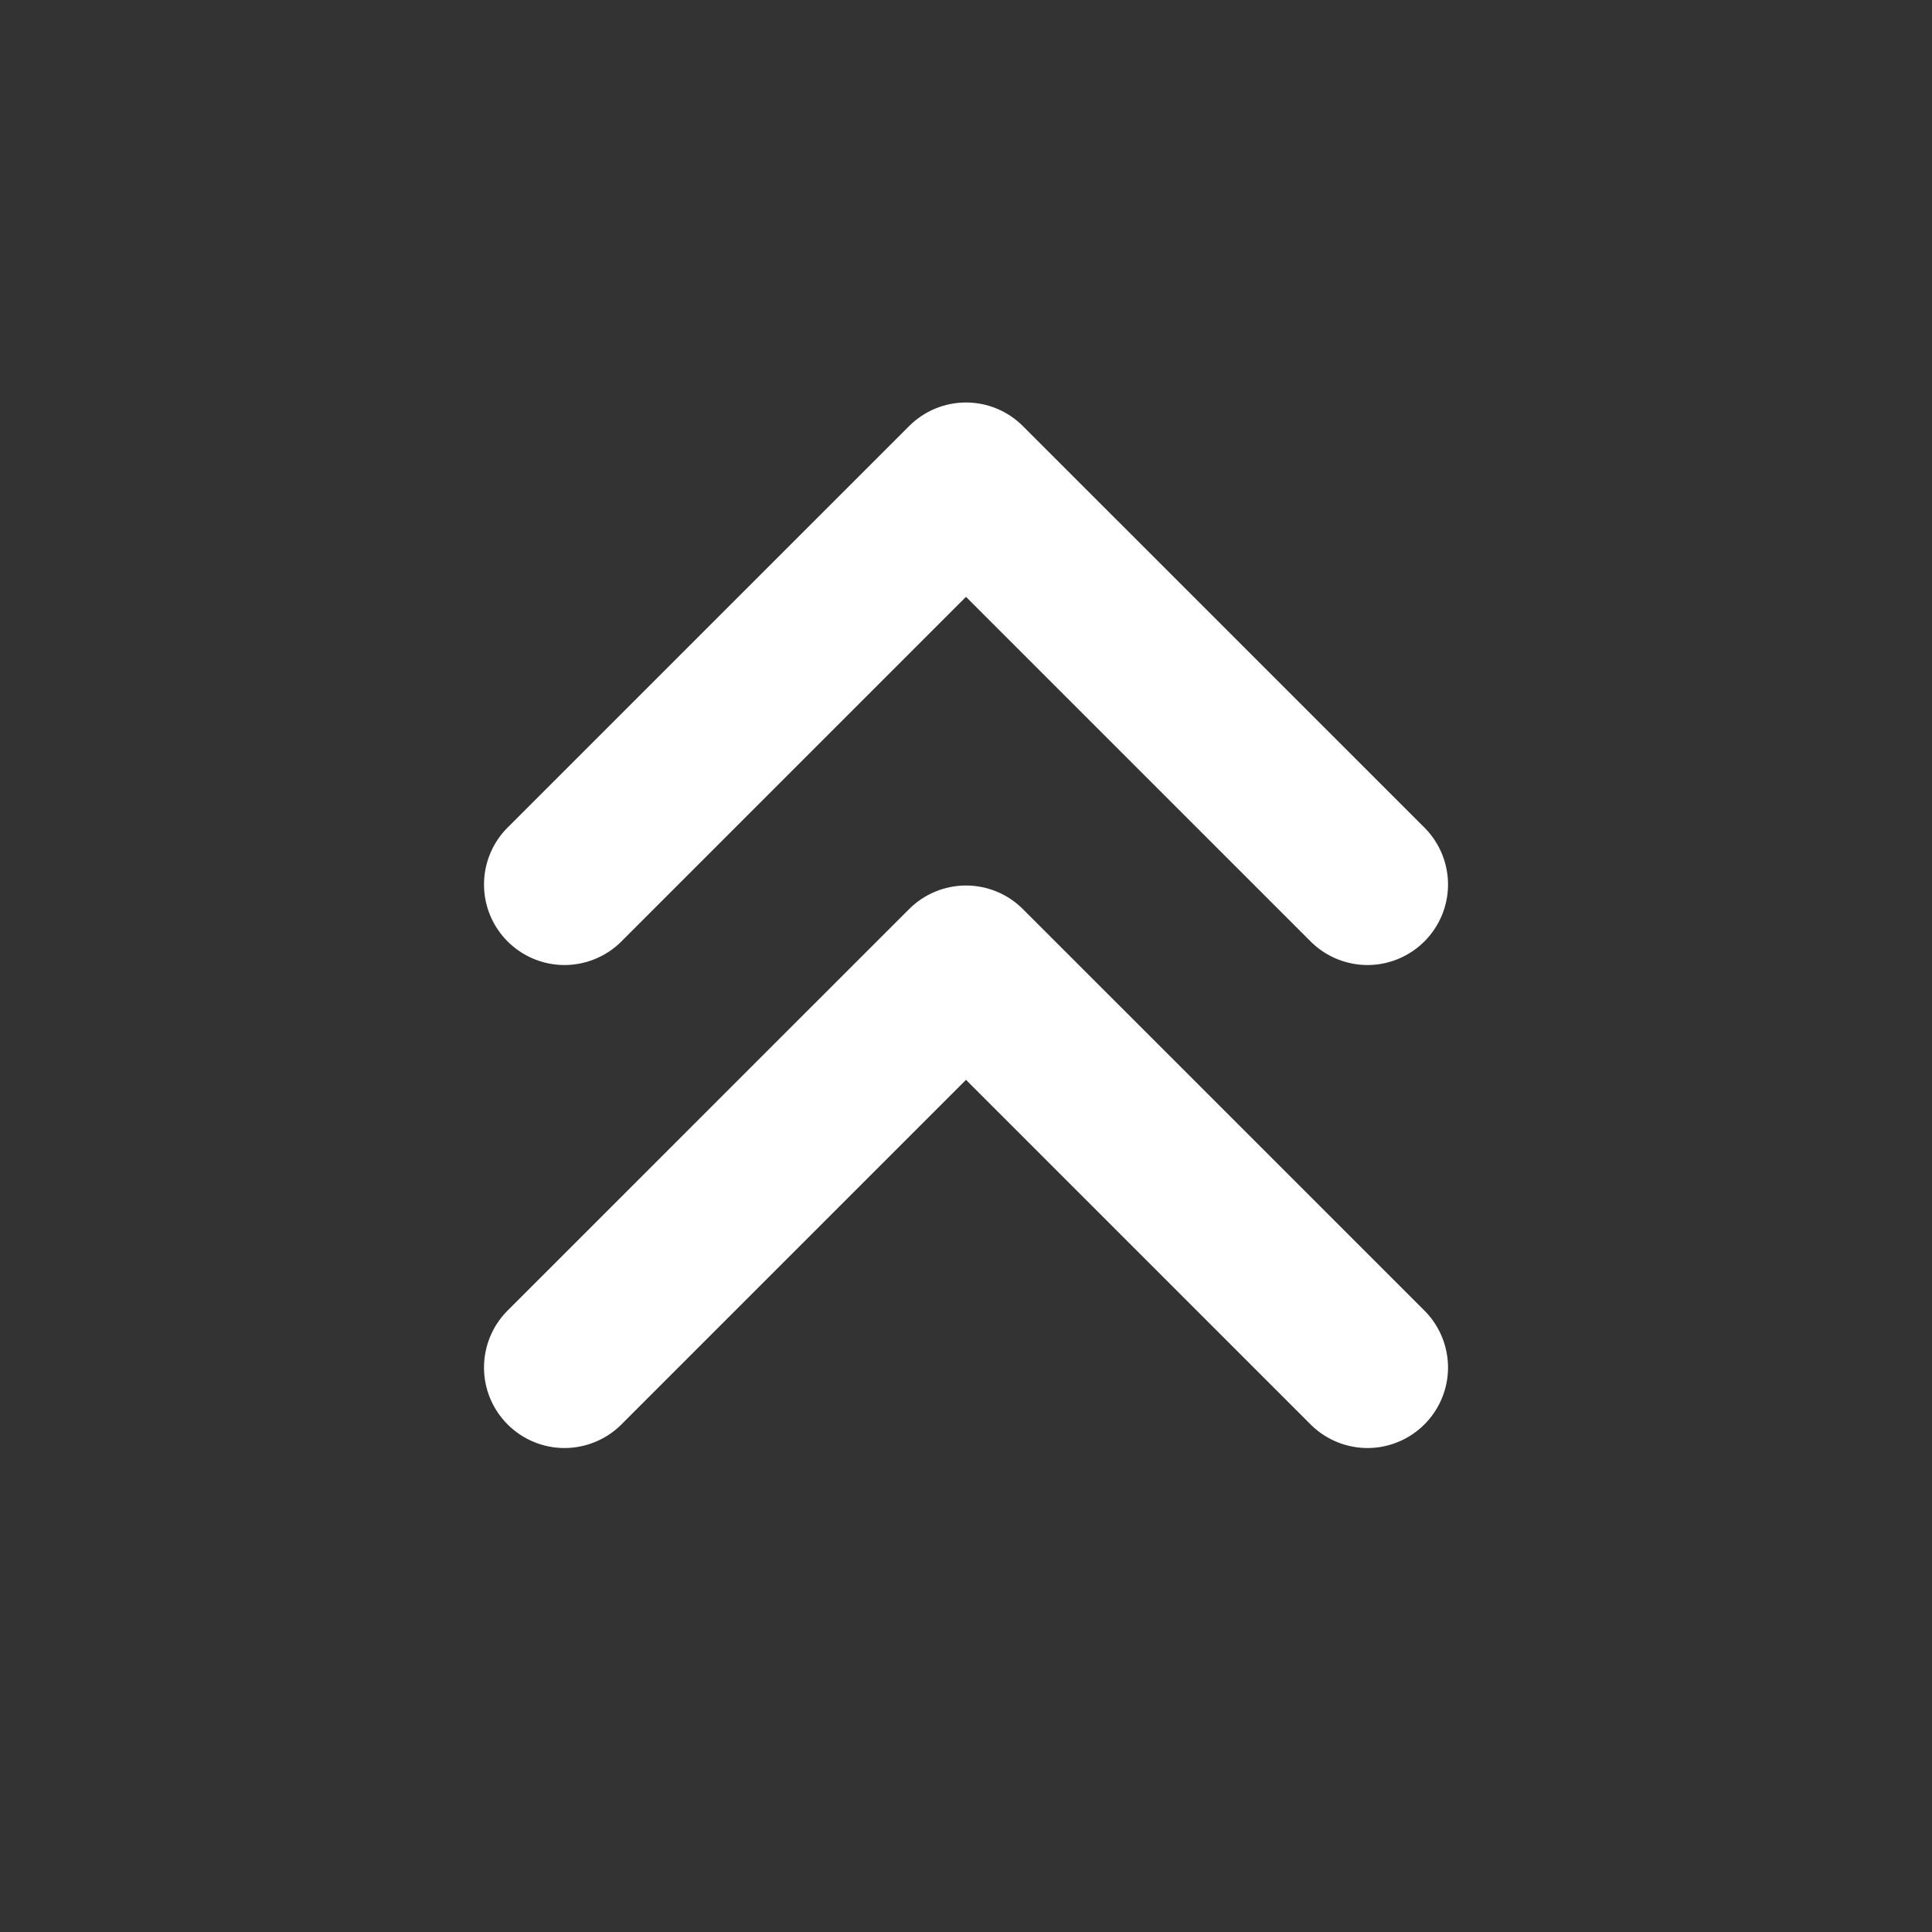 <svg width="40" height="40" viewBox="0 0 40 40" fill="none" xmlns="http://www.w3.org/2000/svg">
<rect x="0" y="0" width="40" height="40" fill="#333333" stroke="none"/>
<g clip-path="url(#clip0_725_36)">
<path fill-rule="evenodd" clip-rule="evenodd" d="M20 8.333C20.442 8.333 20.866 8.509 21.178 8.822L29.512 17.155C29.815 17.469 29.983 17.89 29.98 18.327C29.976 18.764 29.8 19.182 29.491 19.491C29.182 19.8 28.764 19.976 28.327 19.98C27.89 19.983 27.469 19.815 27.155 19.512L20 12.357L12.845 19.512C12.531 19.815 12.11 19.983 11.673 19.98C11.236 19.976 10.818 19.8 10.509 19.491C10.2 19.182 10.024 18.764 10.021 18.327C10.017 17.89 10.185 17.469 10.488 17.155L18.822 8.822C19.134 8.509 19.558 8.333 20 8.333ZM20 18.333C20.442 18.334 20.866 18.509 21.178 18.822L29.512 27.155C29.815 27.469 29.983 27.89 29.98 28.327C29.976 28.764 29.8 29.182 29.491 29.491C29.182 29.8 28.764 29.976 28.327 29.98C27.89 29.983 27.469 29.815 27.155 29.512L20 22.357L12.845 29.512C12.531 29.815 12.11 29.983 11.673 29.98C11.236 29.976 10.818 29.8 10.509 29.491C10.2 29.182 10.024 28.764 10.021 28.327C10.017 27.89 10.185 27.469 10.488 27.155L18.822 18.822C19.134 18.509 19.558 18.334 20 18.333Z" fill="white"/>
</g>
<defs>
<clipPath id="clip0_725_36">
<rect width="40" height="40" fill="white"/>
</clipPath>
</defs>
</svg>
